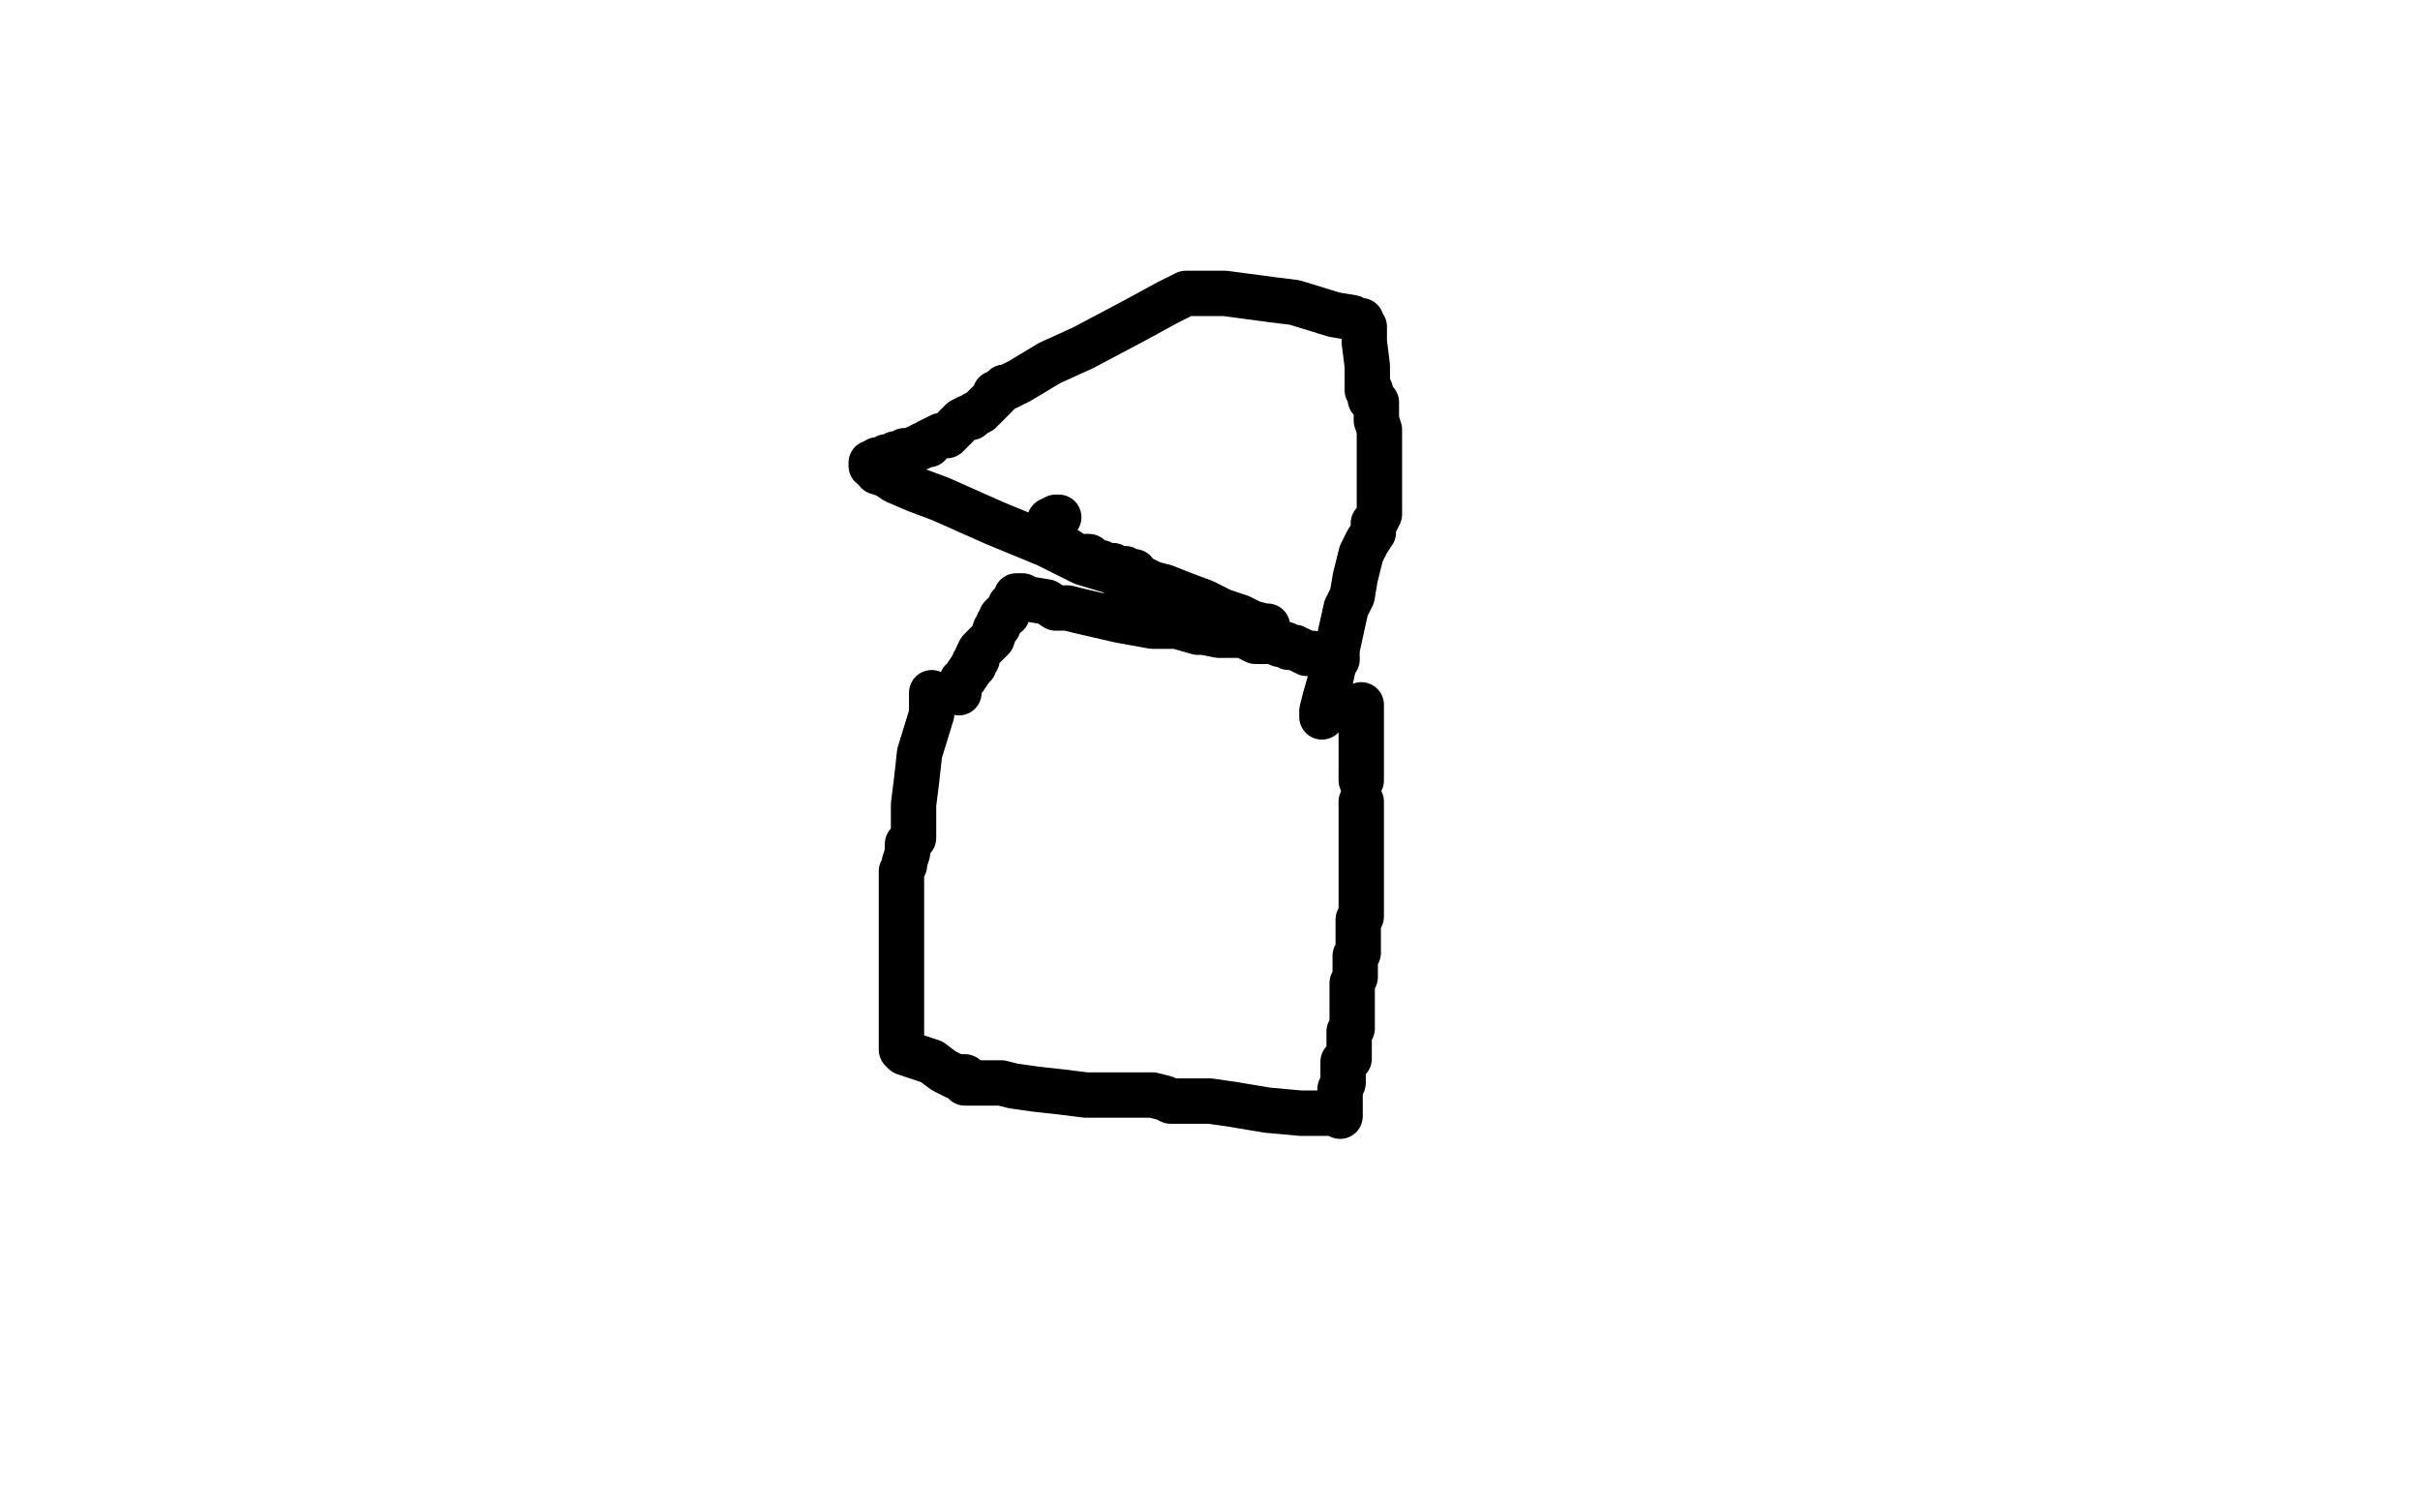 <?xml version="1.0" standalone="no"?>
<!DOCTYPE svg PUBLIC "-//W3C//DTD SVG 1.1//EN"
"http://www.w3.org/Graphics/SVG/1.1/DTD/svg11.dtd">

<svg width="800" height="500" version="1.1" xmlns="http://www.w3.org/2000/svg" xmlns:xlink="http://www.w3.org/1999/xlink" style="stroke-antialiasing: false"><desc>This SVG has been created on https://colorillo.com/</desc><rect x='0' y='0' width='800' height='500' style='fill: rgb(255,255,255); stroke-width:0' /><polyline points="308,229 308,232 308,232 308,236 308,236 304,249 304,249 303,258 303,258 302,266 302,266 302,269 302,269 302,271 302,271 302,272 302,273 302,275 302,277 300,279 300,282 299,285 299,286 298,288 298,289 298,290 298,291 298,292 298,293 298,294 298,295 298,296 298,297 298,299 298,301 298,305 298,309 298,313 298,318 298,319 298,320 298,321 298,322 298,324 298,326 298,328 298,330 298,331 298,332 298,333 298,334 298,335 298,336 298,337 298,341 298,344 298,345 298,346 298,347 299,348 308,351 312,354 316,356 319,356 319,358 320,358 321,358 323,358 324,358 325,358 326,358 331,358 335,359 342,360 351,361 359,362 366,362 368,362 370,362 371,362 372,362 374,362 376,362 379,362 381,362 385,363 387,364 388,364 390,364 392,364 396,364 398,364 400,364 407,365 419,367 430,368 441,368 443,369 443,367 443,365 443,361 443,360 444,358 444,357 444,356 444,355 444,354 444,353 444,351 446,350 446,348 446,346 446,345 446,343 446,342 446,341 447,340 447,339 447,338 447,337 447,336 447,335 447,334 447,332 447,331 447,330 447,328 447,326 447,325 448,323 448,322 448,321 448,319 448,318 448,316 449,315 449,311 449,310 449,309 449,308 449,307 449,305 449,304 450,303 450,301 450,299 450,297 450,295 450,294 450,293 450,292 450,291 450,290 450,289 450,288 450,287 450,286 450,285 450,283 450,281 450,280 450,279 450,277 450,276 450,275 450,274 450,273 450,272 450,271 450,270 450,269 450,268 450,267 450,266 450,265" style="fill: none; stroke: #000000; stroke-width: 15; stroke-linejoin: round; stroke-linecap: round; stroke-antialiasing: false; stroke-antialias: 0; opacity: 1.0"/>
<polyline points="450,258 450,257 450,257 450,256 450,256 450,255 450,255 450,254 450,254 450,253 450,253 450,250 450,250 450,248 450,248 450,245 450,243 450,240 450,236 450,235 450,234 450,233" style="fill: none; stroke: #000000; stroke-width: 15; stroke-linejoin: round; stroke-linecap: round; stroke-antialiasing: false; stroke-antialias: 0; opacity: 1.0"/>
<circle cx="321.5" cy="219.5" r="7" style="fill: #000000; stroke-antialiasing: false; stroke-antialias: 0; opacity: 1.0"/>
<polyline points="317,229 317,228 317,228 318,225 318,225 319,224 319,224 321,221 321,221 322,220 322,220 322,219 322,219 323,218 323,218 323,217 324,215 328,211 329,208 330,207 330,206 331,205 331,204 332,203 333,203 333,202 334,201 334,200 335,200 335,199 336,199 336,198 336,197 337,197 338,197 340,198 346,199 349,201 351,201 352,201 353,201 357,202 370,205 381,207 389,207 396,209 398,209 403,210 406,210 409,210 411,210 415,212 418,212 419,212 420,212 421,212 422,212 423,213 425,213 426,214 428,214 432,216 434,216 437,217 439,217 440,217 441,217 442,217 442,218" style="fill: none; stroke: #000000; stroke-width: 15; stroke-linejoin: round; stroke-linecap: round; stroke-antialiasing: false; stroke-antialias: 0; opacity: 1.0"/>
<polyline points="419,208 419,207 419,207 418,207 418,207 414,206 414,206 410,204 410,204 404,202 404,202 398,199 398,199 390,196 390,196 385,194 385,194 381,193 379,192 377,191 376,191 375,190 375,189 374,189 373,189 372,189 372,188 371,188 369,188 368,187 367,187 366,187 364,186 362,186 361,185 360,184 359,184 356,184 353,182 350,181 349,180 348,180 347,180 347,179 347,177 347,176 347,175 347,174 347,173 347,172 349,171 350,171" style="fill: none; stroke: #000000; stroke-width: 15; stroke-linejoin: round; stroke-linecap: round; stroke-antialiasing: false; stroke-antialias: 0; opacity: 1.0"/>
<polyline points="420,212 418,212 418,212 417,212 417,212 415,210 415,210 412,209 412,209 410,209 410,209 408,208 408,208 406,207 406,207 404,206 403,205 402,204 400,203 399,203 397,202 397,201 396,201 395,201 394,200 391,198 389,197 388,197 386,196 384,196 383,195 380,195 376,193 372,192 368,189 358,186 352,183 346,180 329,173 311,165 303,162 296,159 293,157 290,156 290,155 289,154 288,154 288,153 289,153 290,152 291,152 292,152 293,151 294,151 295,151 296,150 297,150 298,150 299,150 299,149 300,149 301,149 303,148 304,148 305,147 306,147 307,147 307,146 309,145 311,144 313,144 315,142 316,141 317,140 318,139 320,138 321,138 322,137 324,136 325,135 326,134 327,133 328,132 329,131 329,130 330,130 331,129 332,128 333,128 335,127 337,126 342,123 347,120 358,115 375,106 386,100 388,99 392,97 393,97 395,97 397,97 405,97 420,99 428,100 441,104 447,105 448,106 449,106 450,106 450,107 451,108 451,113 452,121 452,124 452,126 452,128 452,129 453,129 453,130 453,132 455,133 455,134 455,136 455,139 456,142 456,146 456,148 456,153 456,154 456,156 456,159 456,160 456,161 456,162 456,163 456,164 456,165 456,166 456,167 456,168 456,170 455,172 454,173 454,176 452,179 450,183 449,187 448,191 447,197 445,201 443,210 440,224 438,231 437,235 437,236 437,237" style="fill: none; stroke: #000000; stroke-width: 15; stroke-linejoin: round; stroke-linecap: round; stroke-antialiasing: false; stroke-antialias: 0; opacity: 1.0"/>
</svg>
